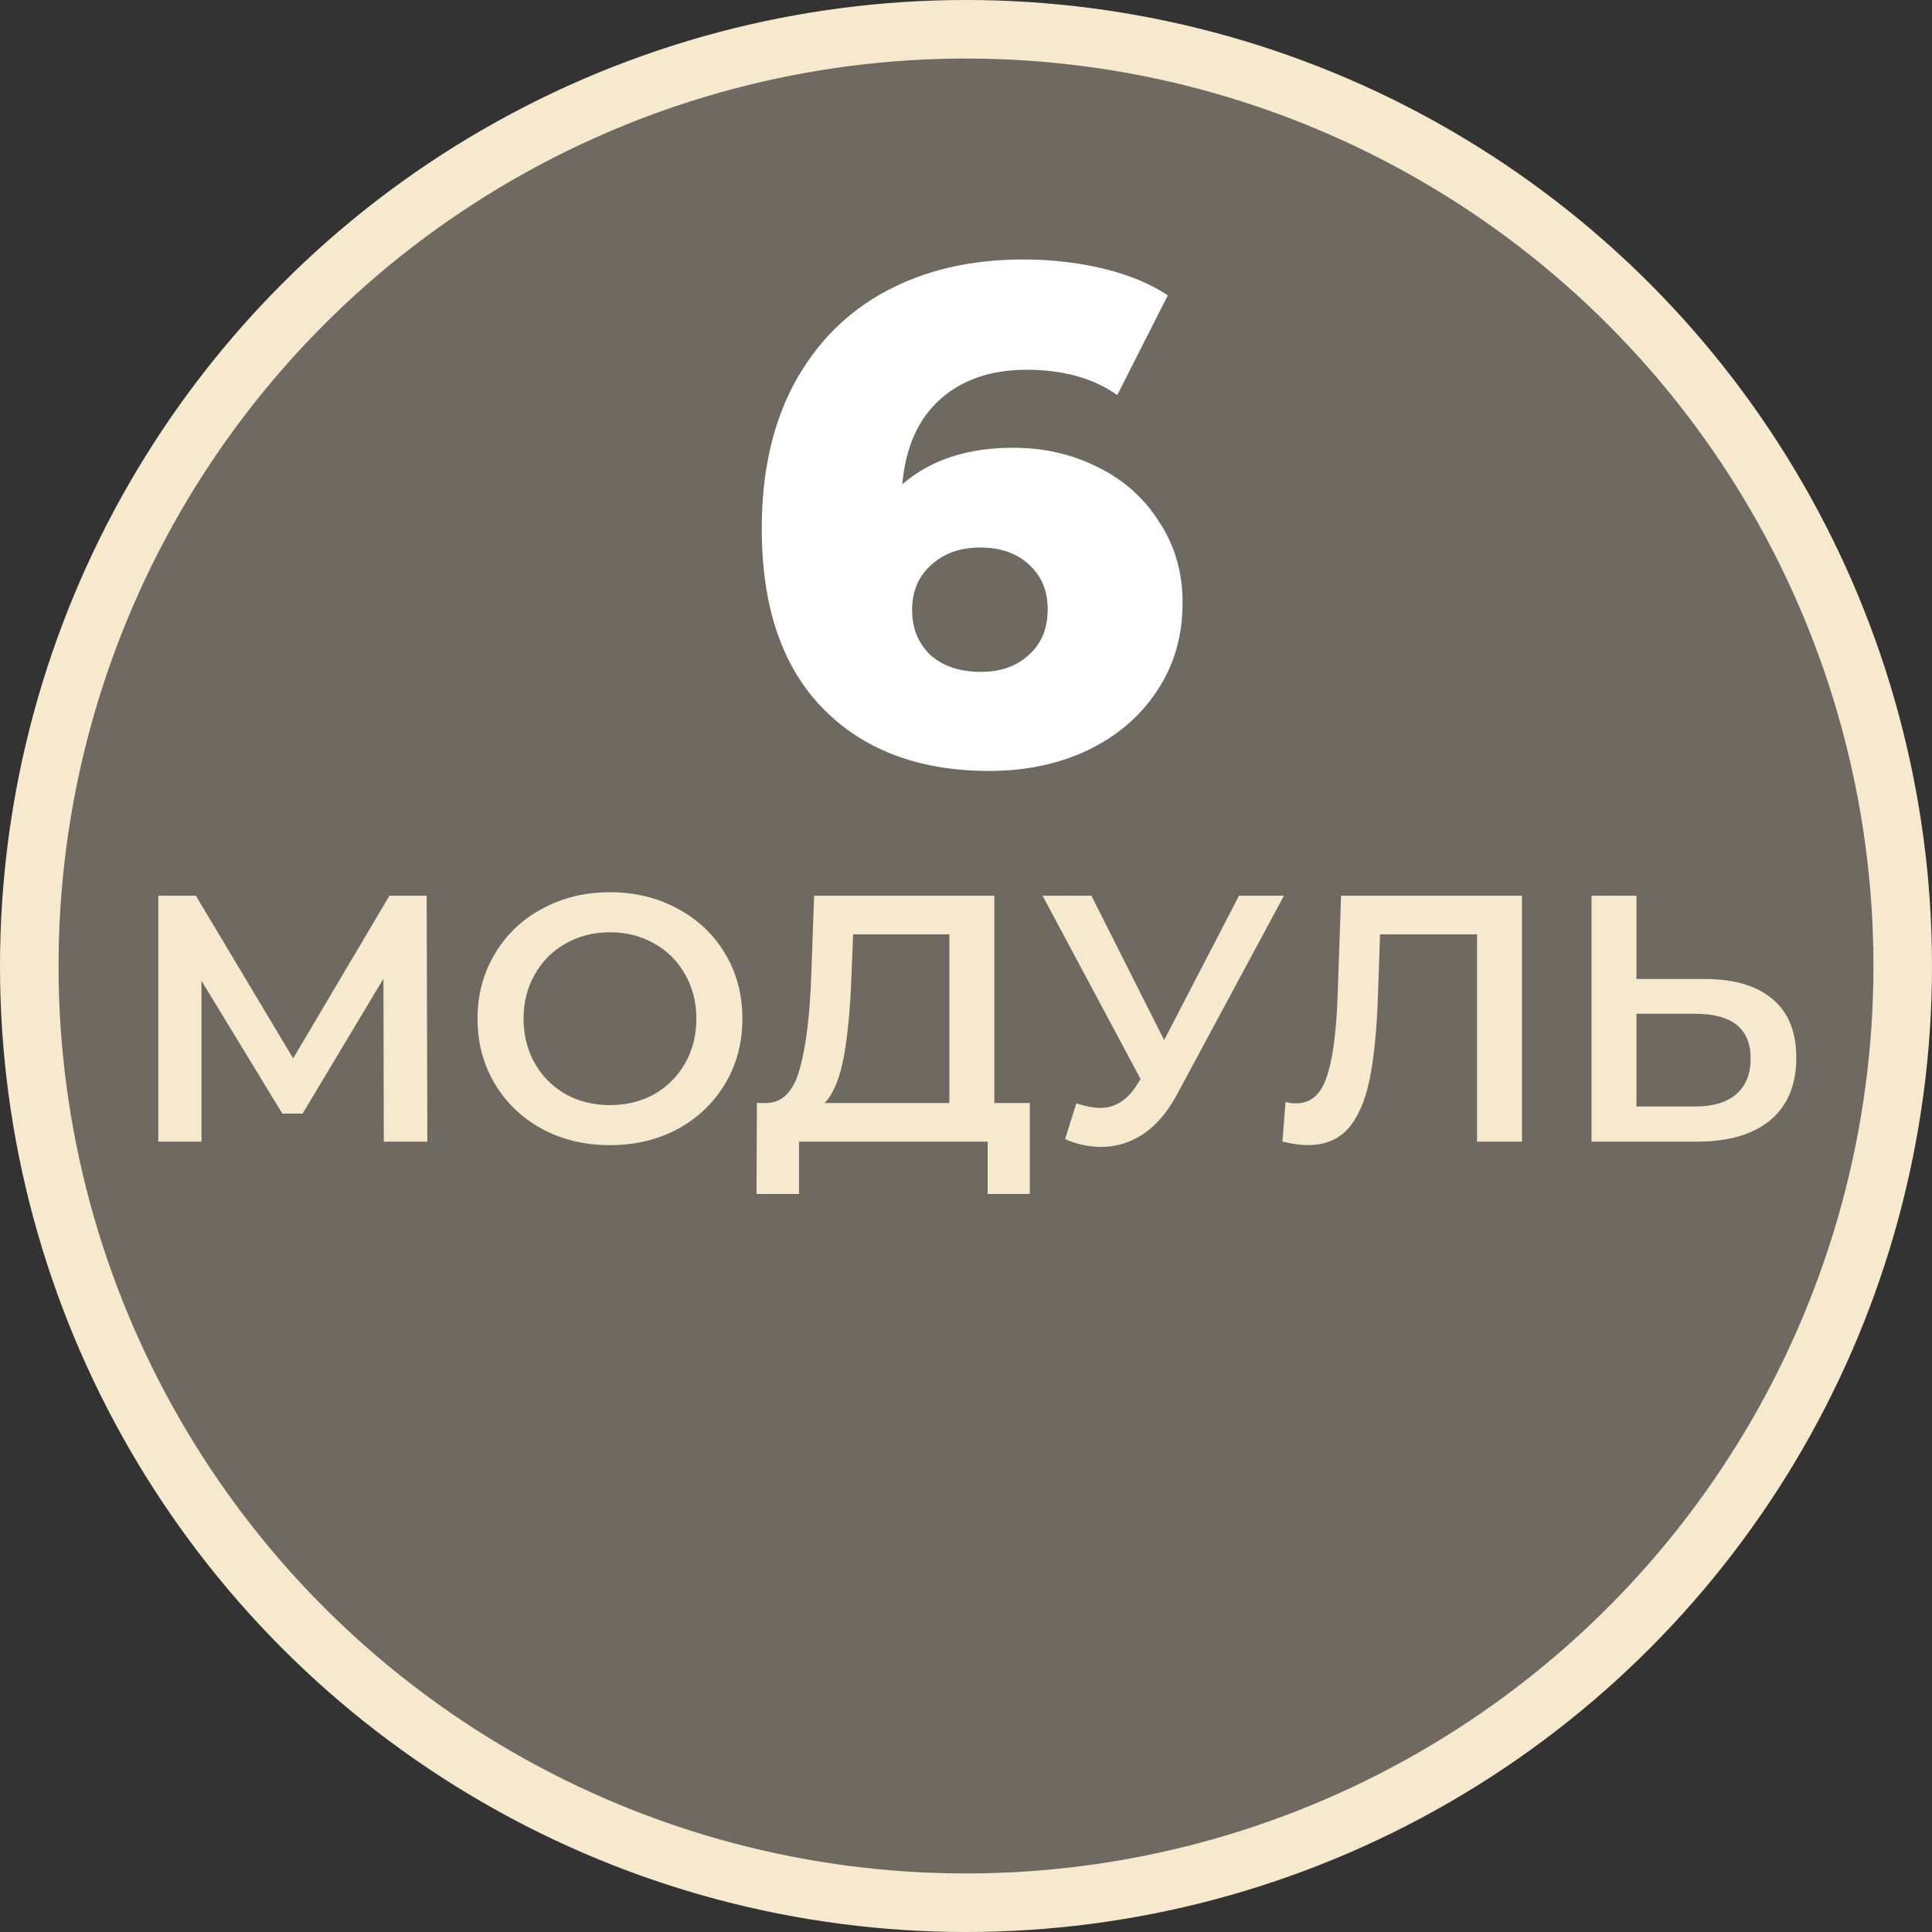 <?xml version="1.0" encoding="UTF-8"?> <svg xmlns="http://www.w3.org/2000/svg" width="66" height="66" viewBox="0 0 66 66" fill="none"><rect x="0" y="0" width="66" height="66" fill="#333333" stroke="none"/><circle cx="33" cy="33" r="32" fill="#F6E9CE" fill-opacity="0.3" stroke="#F6E9CE" stroke-width="2"></circle><path d="M34.615 15.296C35.671 15.296 36.639 15.52 37.519 15.968C38.399 16.4 39.095 17.024 39.607 17.84C40.135 18.64 40.399 19.56 40.399 20.6C40.399 21.736 40.103 22.744 39.511 23.624C38.935 24.488 38.143 25.16 37.135 25.64C36.143 26.104 35.031 26.336 33.799 26.336C31.399 26.336 29.503 25.624 28.111 24.2C26.719 22.776 26.023 20.728 26.023 18.056C26.023 16.136 26.391 14.488 27.127 13.112C27.879 11.72 28.927 10.664 30.271 9.944C31.615 9.224 33.175 8.864 34.951 8.864C35.911 8.864 36.823 8.968 37.687 9.176C38.551 9.384 39.287 9.688 39.895 10.088L38.167 13.496C37.351 12.92 36.319 12.632 35.071 12.632C33.855 12.632 32.871 12.968 32.119 13.64C31.367 14.312 30.935 15.28 30.823 16.544C31.783 15.712 33.047 15.296 34.615 15.296ZM33.511 22.952C34.183 22.952 34.727 22.76 35.143 22.376C35.575 21.992 35.791 21.472 35.791 20.816C35.791 20.176 35.575 19.664 35.143 19.28C34.727 18.896 34.175 18.704 33.487 18.704C32.799 18.704 32.239 18.904 31.807 19.304C31.375 19.688 31.159 20.2 31.159 20.84C31.159 21.464 31.367 21.976 31.783 22.376C32.215 22.76 32.791 22.952 33.511 22.952Z" fill="white"></path><path d="M13.111 39L13.099 33.432L10.339 38.04H9.643L6.883 33.504V39H5.407V30.6H6.691L10.015 36.156L13.303 30.6H14.575L14.599 39H13.111ZM20.837 39.12C19.981 39.12 19.209 38.936 18.521 38.568C17.833 38.192 17.293 37.676 16.901 37.02C16.509 36.356 16.313 35.616 16.313 34.8C16.313 33.984 16.509 33.248 16.901 32.592C17.293 31.928 17.833 31.412 18.521 31.044C19.209 30.668 19.981 30.48 20.837 30.48C21.693 30.48 22.465 30.668 23.153 31.044C23.841 31.412 24.381 31.924 24.773 32.58C25.165 33.236 25.361 33.976 25.361 34.8C25.361 35.624 25.165 36.364 24.773 37.02C24.381 37.676 23.841 38.192 23.153 38.568C22.465 38.936 21.693 39.12 20.837 39.12ZM20.837 37.752C21.397 37.752 21.901 37.628 22.349 37.38C22.797 37.124 23.149 36.772 23.405 36.324C23.661 35.868 23.789 35.36 23.789 34.8C23.789 34.24 23.661 33.736 23.405 33.288C23.149 32.832 22.797 32.48 22.349 32.232C21.901 31.976 21.397 31.848 20.837 31.848C20.277 31.848 19.773 31.976 19.325 32.232C18.877 32.48 18.525 32.832 18.269 33.288C18.013 33.736 17.885 34.24 17.885 34.8C17.885 35.36 18.013 35.868 18.269 36.324C18.525 36.772 18.877 37.124 19.325 37.38C19.773 37.628 20.277 37.752 20.837 37.752ZM35.18 37.68V40.788H33.74V39H27.296V40.788H25.844L25.856 37.68H26.216C26.744 37.656 27.112 37.268 27.32 36.516C27.536 35.756 27.668 34.672 27.716 33.264L27.812 30.6H33.968V37.68H35.18ZM29.084 33.408C29.044 34.496 28.956 35.404 28.82 36.132C28.684 36.852 28.468 37.368 28.172 37.68H32.432V31.92H29.144L29.084 33.408ZM43.861 30.6L40.213 37.38C39.893 37.98 39.509 38.432 39.061 38.736C38.621 39.032 38.141 39.18 37.621 39.18C37.205 39.18 36.793 39.092 36.385 38.916L36.769 37.692C37.097 37.796 37.369 37.848 37.585 37.848C38.089 37.848 38.505 37.588 38.833 37.068L38.965 36.864L35.617 30.6H37.285L39.769 35.532L42.325 30.6H43.861ZM51.993 30.6V39H50.457V31.92H47.145L47.073 34.02C47.033 35.196 46.937 36.152 46.785 36.888C46.633 37.616 46.389 38.172 46.053 38.556C45.717 38.932 45.253 39.12 44.661 39.12C44.453 39.12 44.169 39.08 43.809 39L43.917 37.644C44.021 37.676 44.141 37.692 44.277 37.692C44.765 37.692 45.109 37.404 45.309 36.828C45.517 36.244 45.645 35.328 45.693 34.08L45.813 30.6H51.993ZM58.232 33.444C59.24 33.444 60.012 33.672 60.548 34.128C61.092 34.576 61.364 35.244 61.364 36.132C61.364 37.06 61.068 37.772 60.476 38.268C59.884 38.756 59.052 39 57.98 39H54.368V30.6H55.904V33.444H58.232ZM57.908 37.8C58.516 37.8 58.984 37.66 59.312 37.38C59.64 37.1 59.804 36.692 59.804 36.156C59.804 35.14 59.172 34.632 57.908 34.632H55.904V37.8H57.908Z" fill="#F6E9CE"></path></svg> 